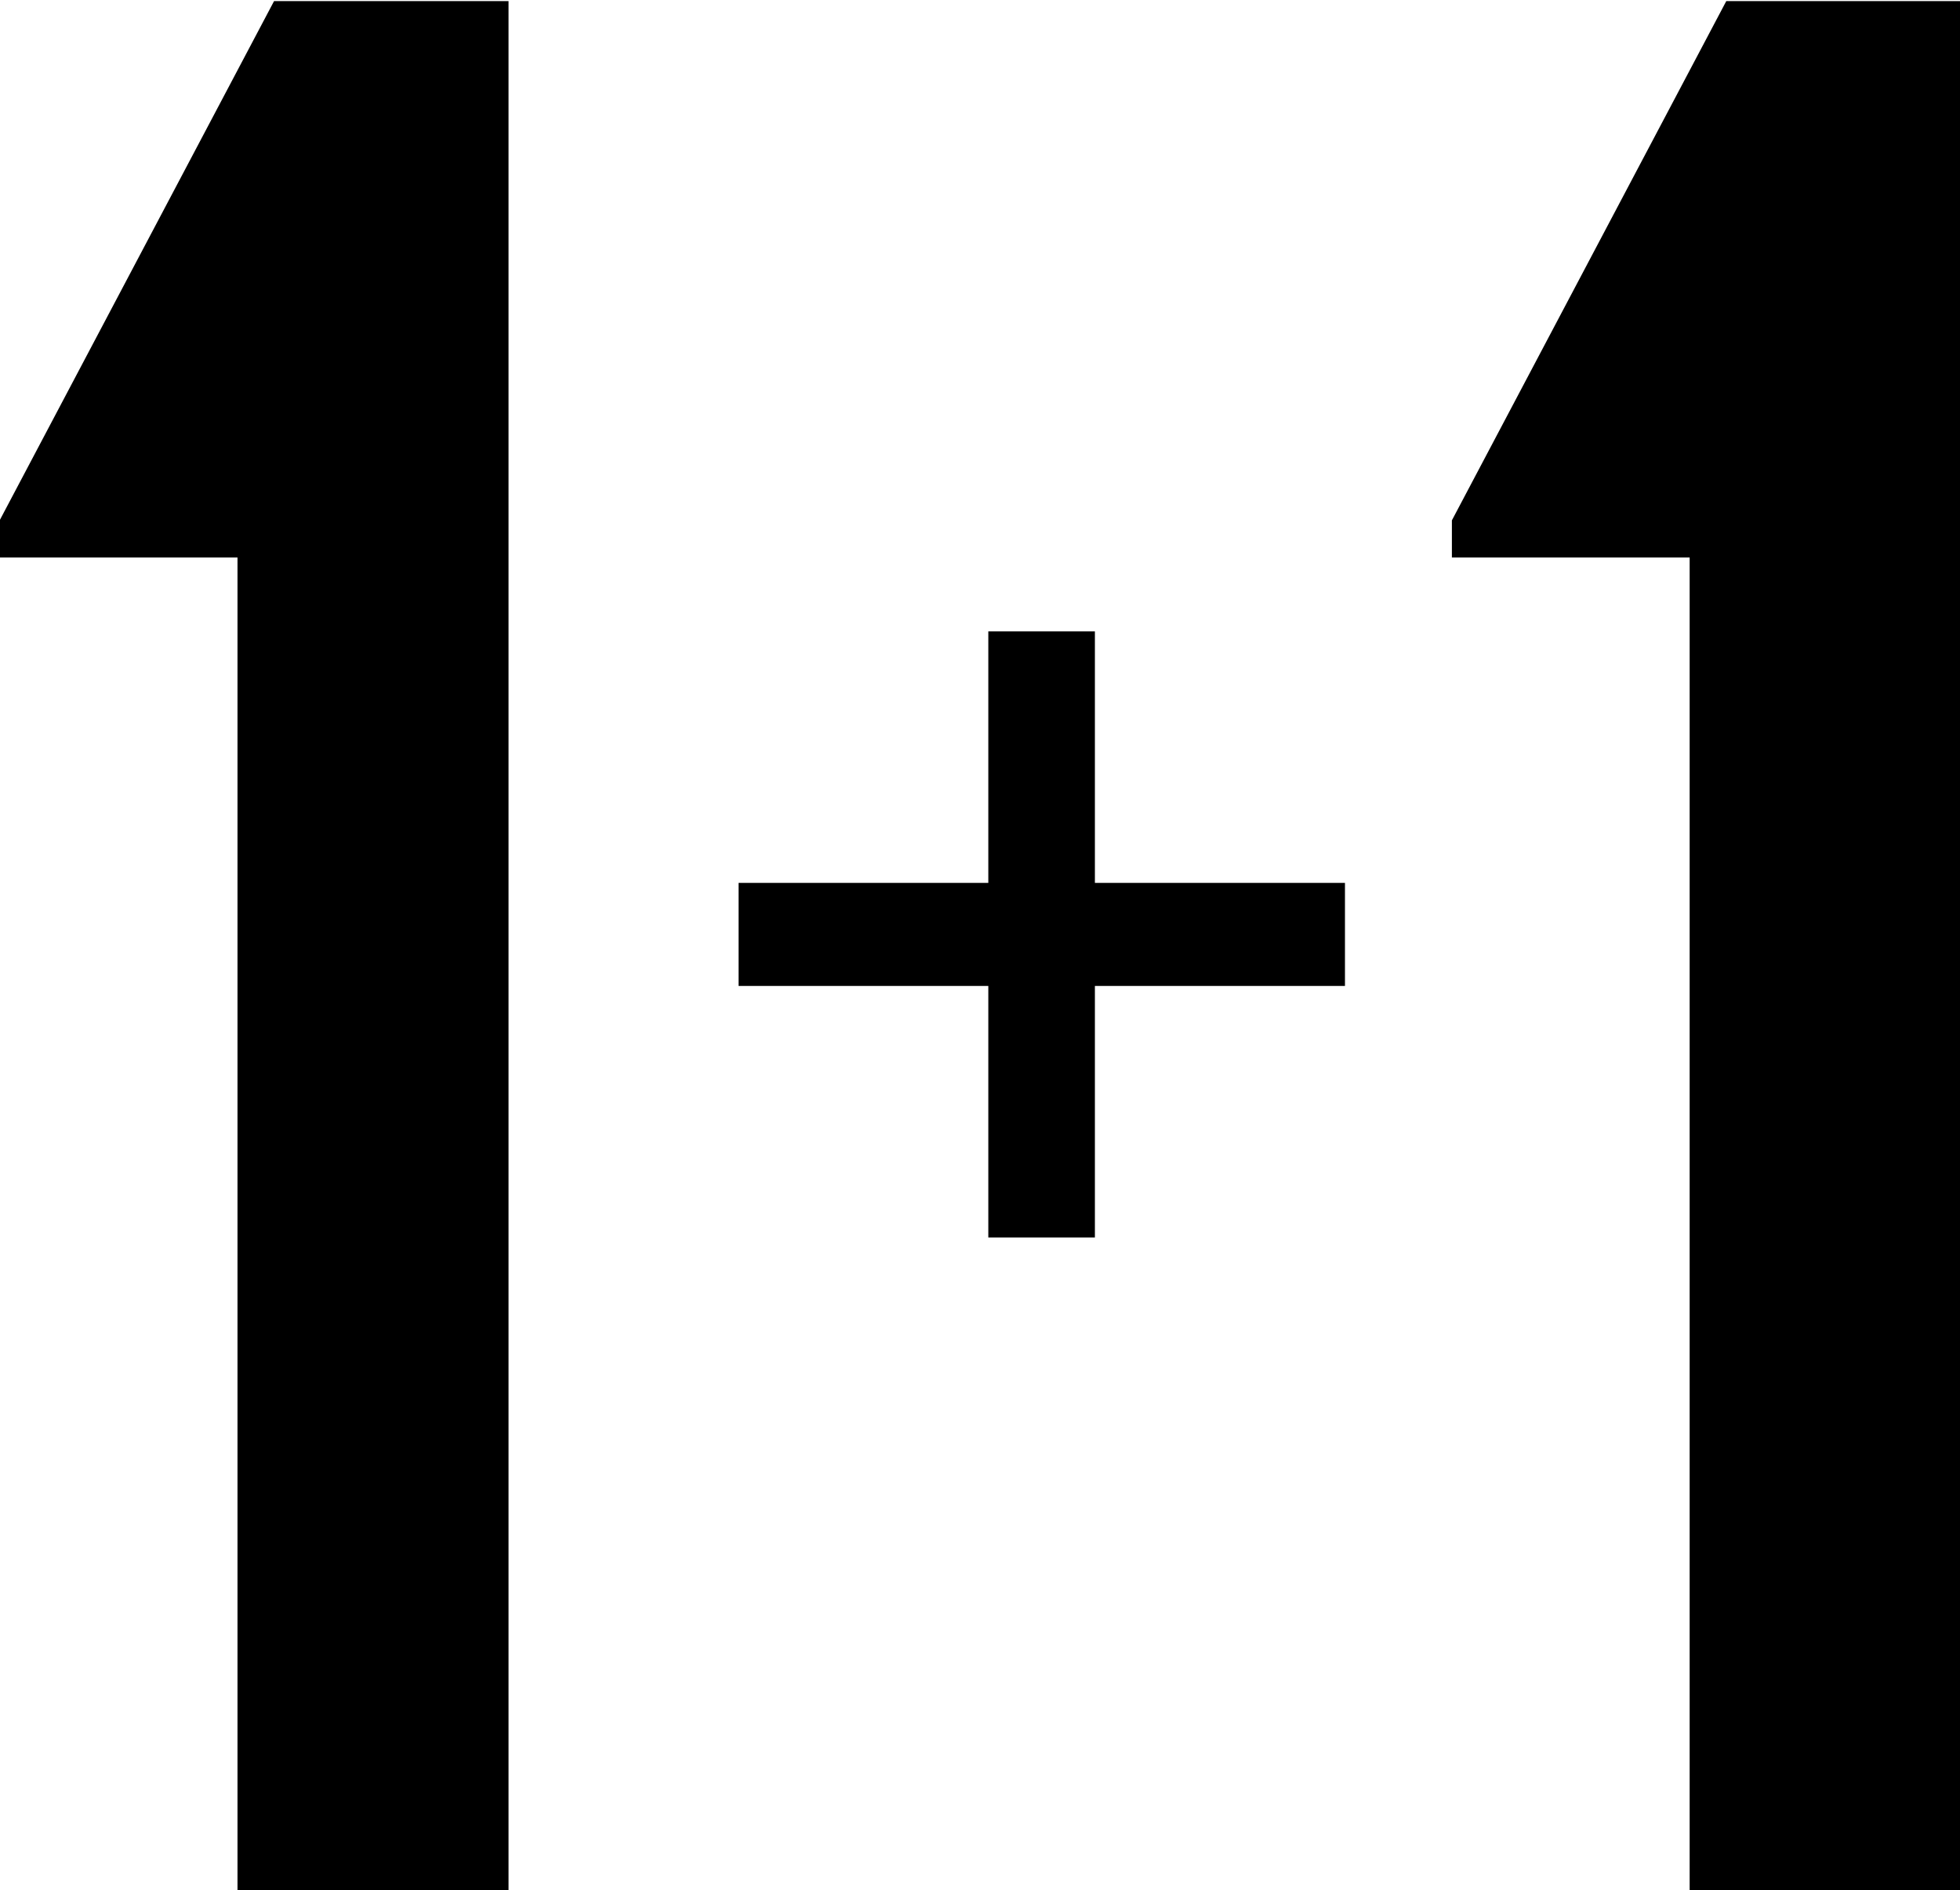 <svg xmlns="http://www.w3.org/2000/svg" width="29" height="27.969" viewBox="0 0 29 27.969">
<defs>
    <style>
      .cls-1 {
        fill-rule: evenodd;
      }
    </style>
  </defs>
  <path id="B77_1_1" data-name="B77 1+1" class="cls-1" d="M20.9,16.59H17.2v3.722H15.623V16.59H11.928V15.065h3.695V11.343H17.2v3.722H20.9V16.59ZM8.524,29.979H4.514V10.25H0.995V9.7l4.06-7.684H8.524V29.979Zm21.488,0H26V10.25H22.482V9.7l4.06-7.684h3.469V29.979Z" transform="translate(-1 -2)"/>
</svg>
